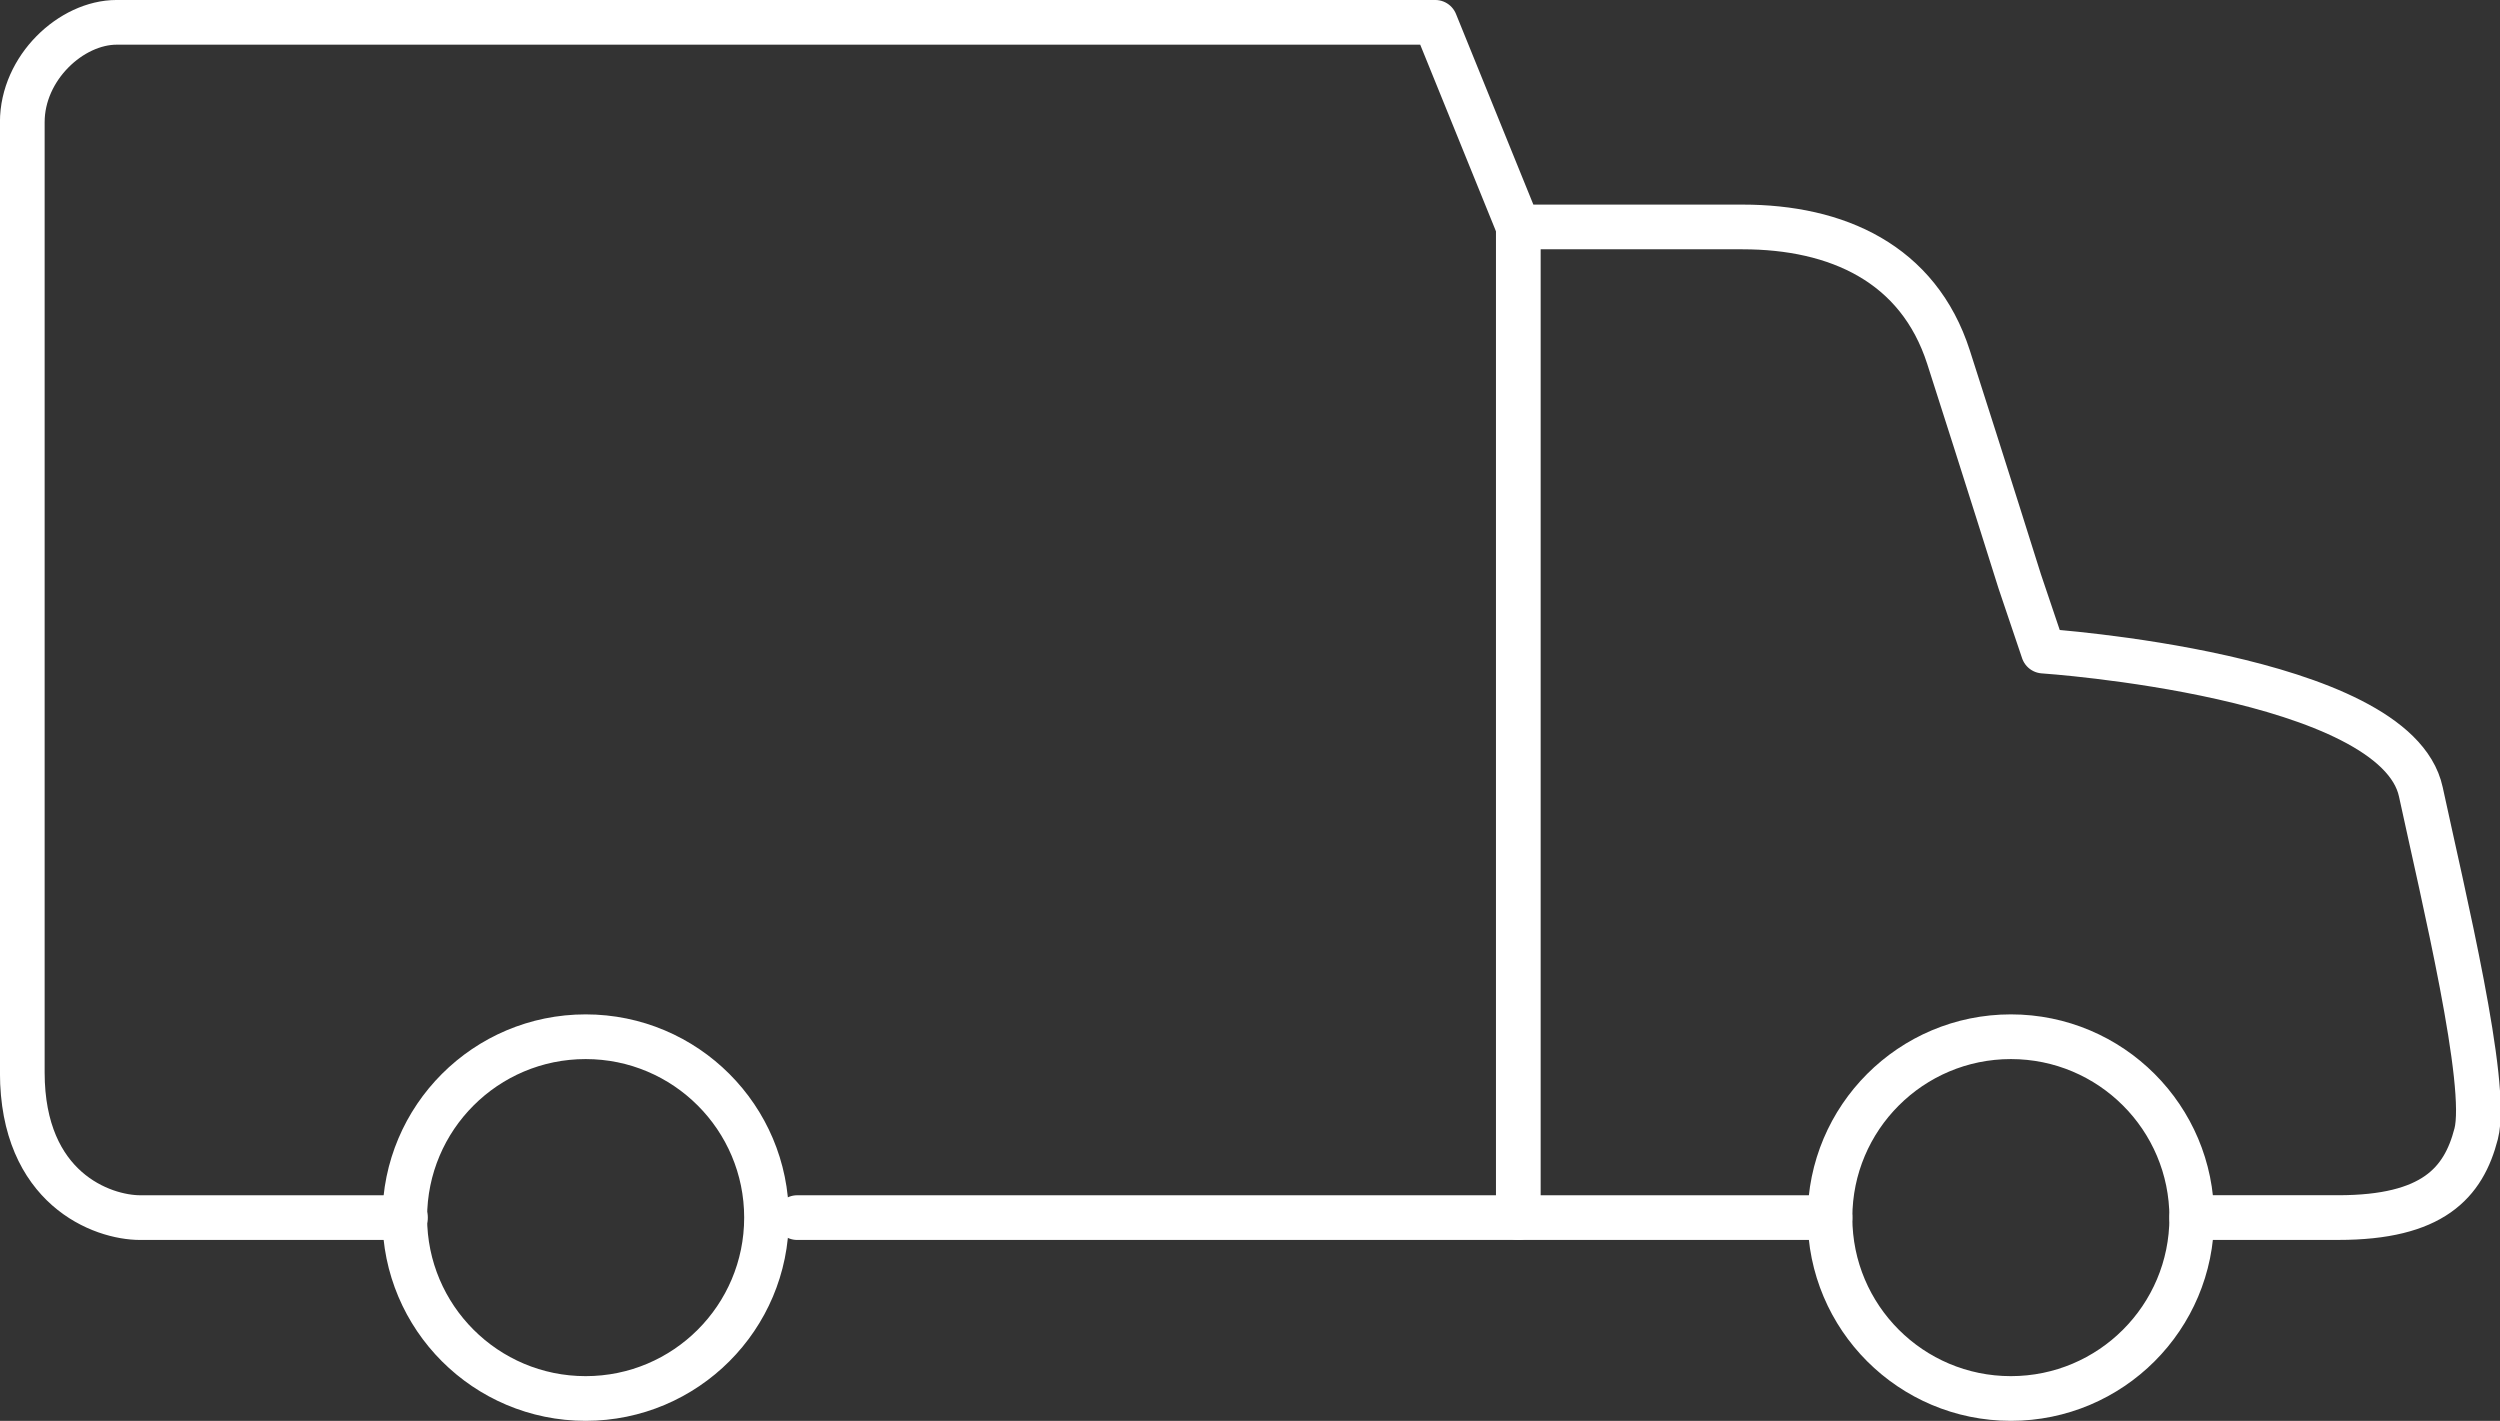 <?xml version="1.0" encoding="UTF-8"?> <svg xmlns="http://www.w3.org/2000/svg" width="167.79" height="95.361" viewBox="0 0 167.79 95.361"><rect x="0" y="0" width="167.79" height="95.361" fill="#333333" stroke="none"/><g id="transport" transform="translate(-1815.016 9794.882)"><g id="Group_545" data-name="Group 545" transform="translate(1463.391 -10320.89)"><path id="Path_484" data-name="Path 484" d="M378.837,607.729h-17.8c-2.558,0-7.916-1.947-7.916-9.742v-63.78c0-3.654,3.286-6.7,6.333-6.7h88.5l5.574,13.733h15.049c6.333,0,11.8,2.438,13.826,8.744,2.47,7.684,4.777,15.04,4.777,15.04l1.581,4.682s23.643,1.58,25.341,9.448c1.533,7.1,4.566,19.636,3.714,22.947s-2.924,5.626-9.255,5.626h-9.835" transform="translate(0 0)" fill="none" stroke="#fff" stroke-linecap="round" stroke-linejoin="round" stroke-width="3"></path><line id="Line_95" data-name="Line 95" x1="69.316" transform="translate(405.131 607.729)" fill="none" stroke="#fff" stroke-linecap="round" stroke-linejoin="round" stroke-width="3"></line><circle id="Ellipse_52" data-name="Ellipse 52" cx="12.14" cy="12.14" r="12.14" transform="translate(378.791 595.589)" fill="none" stroke="#fff" stroke-linecap="round" stroke-linejoin="round" stroke-width="3"></circle><circle id="Ellipse_53" data-name="Ellipse 53" cx="12.14" cy="12.14" r="12.14" transform="translate(474.447 595.589)" fill="none" stroke="#fff" stroke-linecap="round" stroke-linejoin="round" stroke-width="3"></circle><line id="Line_96" data-name="Line 96" y1="66.488" transform="translate(453.528 541.241)" fill="none" stroke="#fff" stroke-linecap="round" stroke-linejoin="round" stroke-width="3"></line></g></g></svg> 